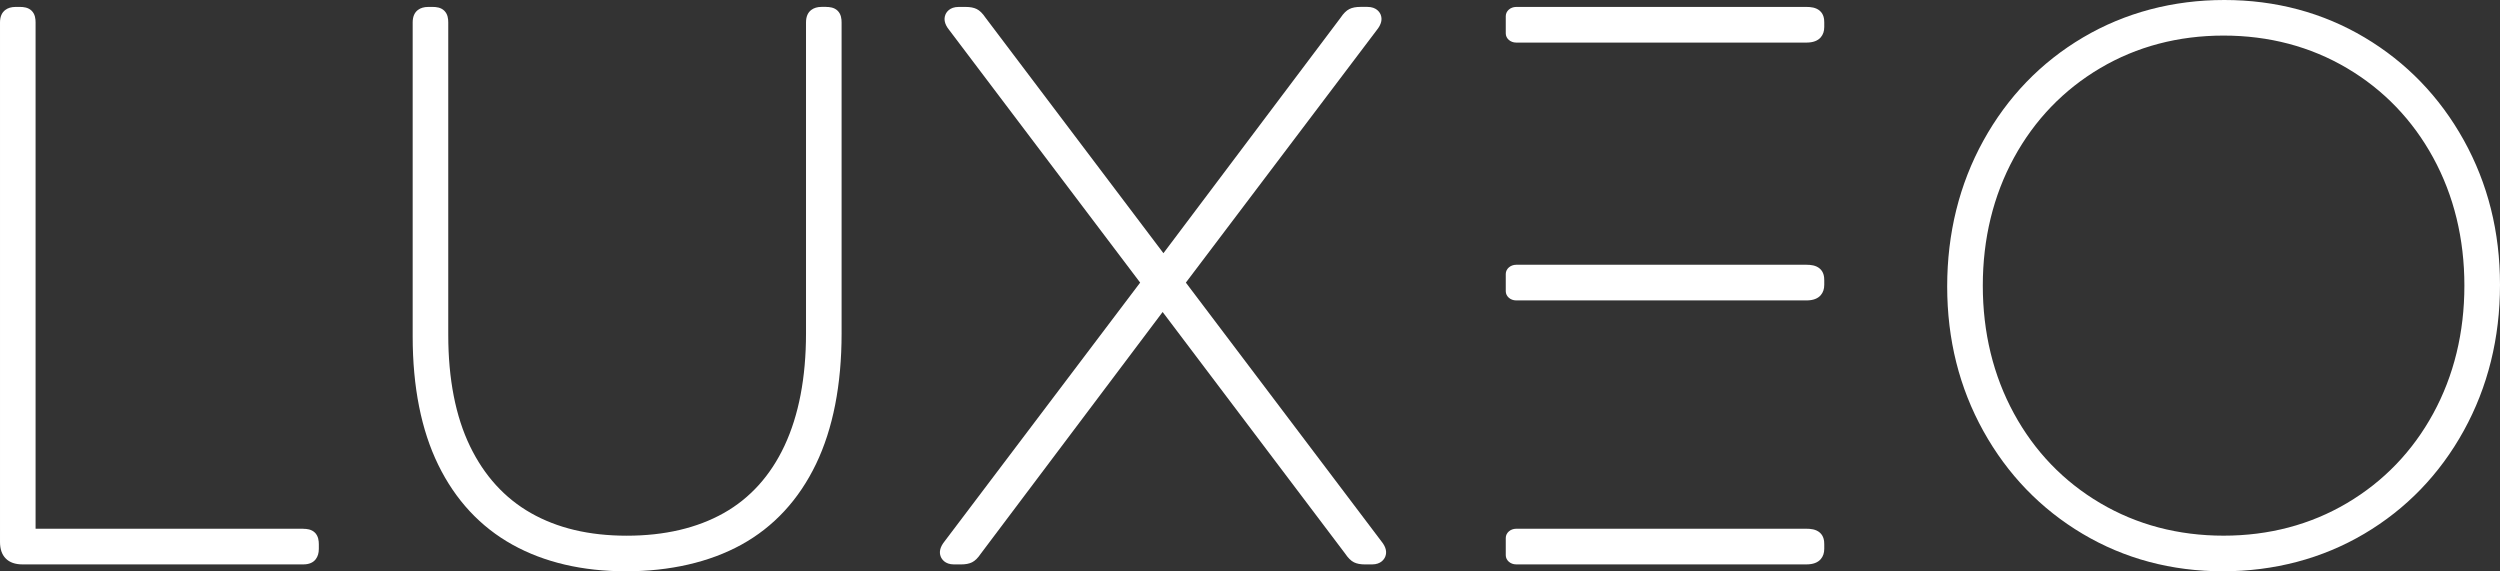 <?xml version="1.0" encoding="UTF-8"?> <svg xmlns="http://www.w3.org/2000/svg" id="Layer_1" version="1.1" viewBox="55.22 34.15 753.87 172.27"><rect x="55.22" y="34.15" width="753.87" height="172.27" fill="#333333" stroke="none"/><defs><style> .st0 { fill: #fff; } </style></defs><path class="st0" d="M146.69,193.59h-80.74V40.91c0-1-.12-2.45-1.17-3.5s-2.5-1.17-3.5-1.17h-1.39c-1.24,0-2.28.31-3.07.91-1.06.79-1.6,2.06-1.6,3.77v156.66c0,2.17.59,3.85,1.75,5,1.16,1.17,2.85,1.76,5.01,1.76h84.71c1.71,0,2.98-.54,3.76-1.59.61-.81.91-1.84.91-3.08v-1.39c0-1-.12-2.44-1.17-3.5-1.05-1.05-2.5-1.17-3.5-1.17Z"></path><path class="st0" d="M304.33,36.23h-1.39c-1.24,0-2.28.31-3.07.91-1.06.79-1.6,2.06-1.6,3.77v93.77c0,13.29-2.18,24.68-6.47,33.85-4.21,9.01-10.38,15.85-18.33,20.33-8.04,4.53-17.89,6.83-29.26,6.83s-20.94-2.3-28.9-6.83c-7.89-4.48-14.06-11.26-18.35-20.13-4.36-9-6.57-20.3-6.57-33.59V40.91c0-1-.12-2.45-1.17-3.5-1.05-1.05-2.5-1.17-3.5-1.17h-1.39c-1.24,0-2.28.31-3.07.9-1.06.79-1.6,2.06-1.6,3.77v94.69c0,15.22,2.59,28.25,7.71,38.72,5.18,10.61,12.72,18.72,22.4,24.09,9.58,5.32,21.09,8.01,34.21,8.01s25.12-2.69,34.78-8.01c9.76-5.37,17.34-13.56,22.53-24.34,5.11-10.63,7.71-23.88,7.71-39.4V40.91c0-1-.12-2.45-1.17-3.5-1.05-1.05-2.5-1.17-3.5-1.17Z"></path><path class="st0" d="M412.83,119.35l57.63-76.23c1.28-1.61,1.66-3.13,1.1-4.55-.29-.7-1.25-2.34-4-2.34h-2.09c-1.38,0-2.48.21-3.35.65-.92.46-1.77,1.3-2.66,2.63l-53.41,70.99-53.64-71c-.9-1.33-1.75-2.17-2.66-2.62-.87-.43-1.96-.64-3.35-.64h-2.09c-2.77,0-3.73,1.65-4.01,2.35-.56,1.4-.19,2.93,1.06,4.49l57.67,76.29-59.02,78.08c-1.3,1.63-1.67,3.16-1.12,4.53.28.71,1.23,2.37,4.01,2.37h2.09c1.38,0,2.48-.21,3.35-.64.91-.46,1.76-1.29,2.66-2.63l54.81-72.85,55.03,72.85c.9,1.33,1.74,2.17,2.66,2.63.87.43,1.96.64,3.35.64h2.09c2.76,0,3.72-1.64,4.01-2.36.55-1.38.18-2.91-1.07-4.47l-59.06-78.14Z"></path><path class="st0" d="M600.01,113.99h-87.6c-1.73.01-3.13,1.25-3.13,2.77v5.22c0,1.52,1.4,2.76,3.13,2.76h87.6c1.94-.01,3.38-.55,4.27-1.6.69-.81,1.04-1.84,1.04-3.09v-1.39c0-1-.14-2.45-1.33-3.5-1.19-1.05-2.84-1.17-3.97-1.17Z"></path><path class="st0" d="M600.01,36.24h-87.6c-1.73.01-3.13,1.25-3.13,2.77v5.22c0,1.52,1.4,2.76,3.13,2.76h87.6c1.94-.01,3.38-.55,4.27-1.6.69-.81,1.04-1.84,1.04-3.09v-1.39c0-1-.14-2.45-1.33-3.5-1.19-1.05-2.84-1.17-3.97-1.17Z"></path><path class="st0" d="M600.01,193.59h-87.6c-1.73.01-3.13,1.25-3.13,2.77v5.22c0,1.52,1.4,2.76,3.13,2.76h87.6c1.94-.01,3.38-.55,4.27-1.6.69-.81,1.04-1.84,1.04-3.09v-1.39c0-1-.14-2.45-1.33-3.5-1.19-1.05-2.84-1.17-3.97-1.17Z"></path><path class="st0" d="M798.18,76.44c-7.25-13.07-17.32-23.49-29.92-30.99-12.61-7.5-26.84-11.3-42.29-11.3s-29.94,3.8-42.63,11.3c-12.69,7.5-22.79,17.97-30.04,31.12-7.24,13.12-10.91,27.91-10.91,43.95s3.67,30.56,10.91,43.61c7.25,13.07,17.32,23.5,29.92,30.99,12.6,7.5,26.83,11.3,42.29,11.3s29.95-3.8,42.63-11.3c12.68-7.49,22.79-17.96,30.04-31.12,7.24-13.13,10.91-27.92,10.91-43.95s-3.67-30.55-10.91-43.61ZM725.74,195.68c-13.66,0-26.18-3.3-37.21-9.82-11.03-6.51-19.78-15.6-26-27.01-6.24-11.44-9.4-24.42-9.4-38.57s3.16-27.13,9.4-38.57c6.22-11.4,14.97-20.49,26-27.01,11.03-6.52,23.55-9.82,37.21-9.82s26.18,3.3,37.21,9.82c11.03,6.52,19.78,15.61,26,27.01,6.24,11.44,9.4,24.42,9.4,38.57s-3.16,27.13-9.4,38.57c-6.22,11.4-14.97,20.49-26,27.01-11.03,6.52-23.55,9.82-37.21,9.82Z"></path></svg> 